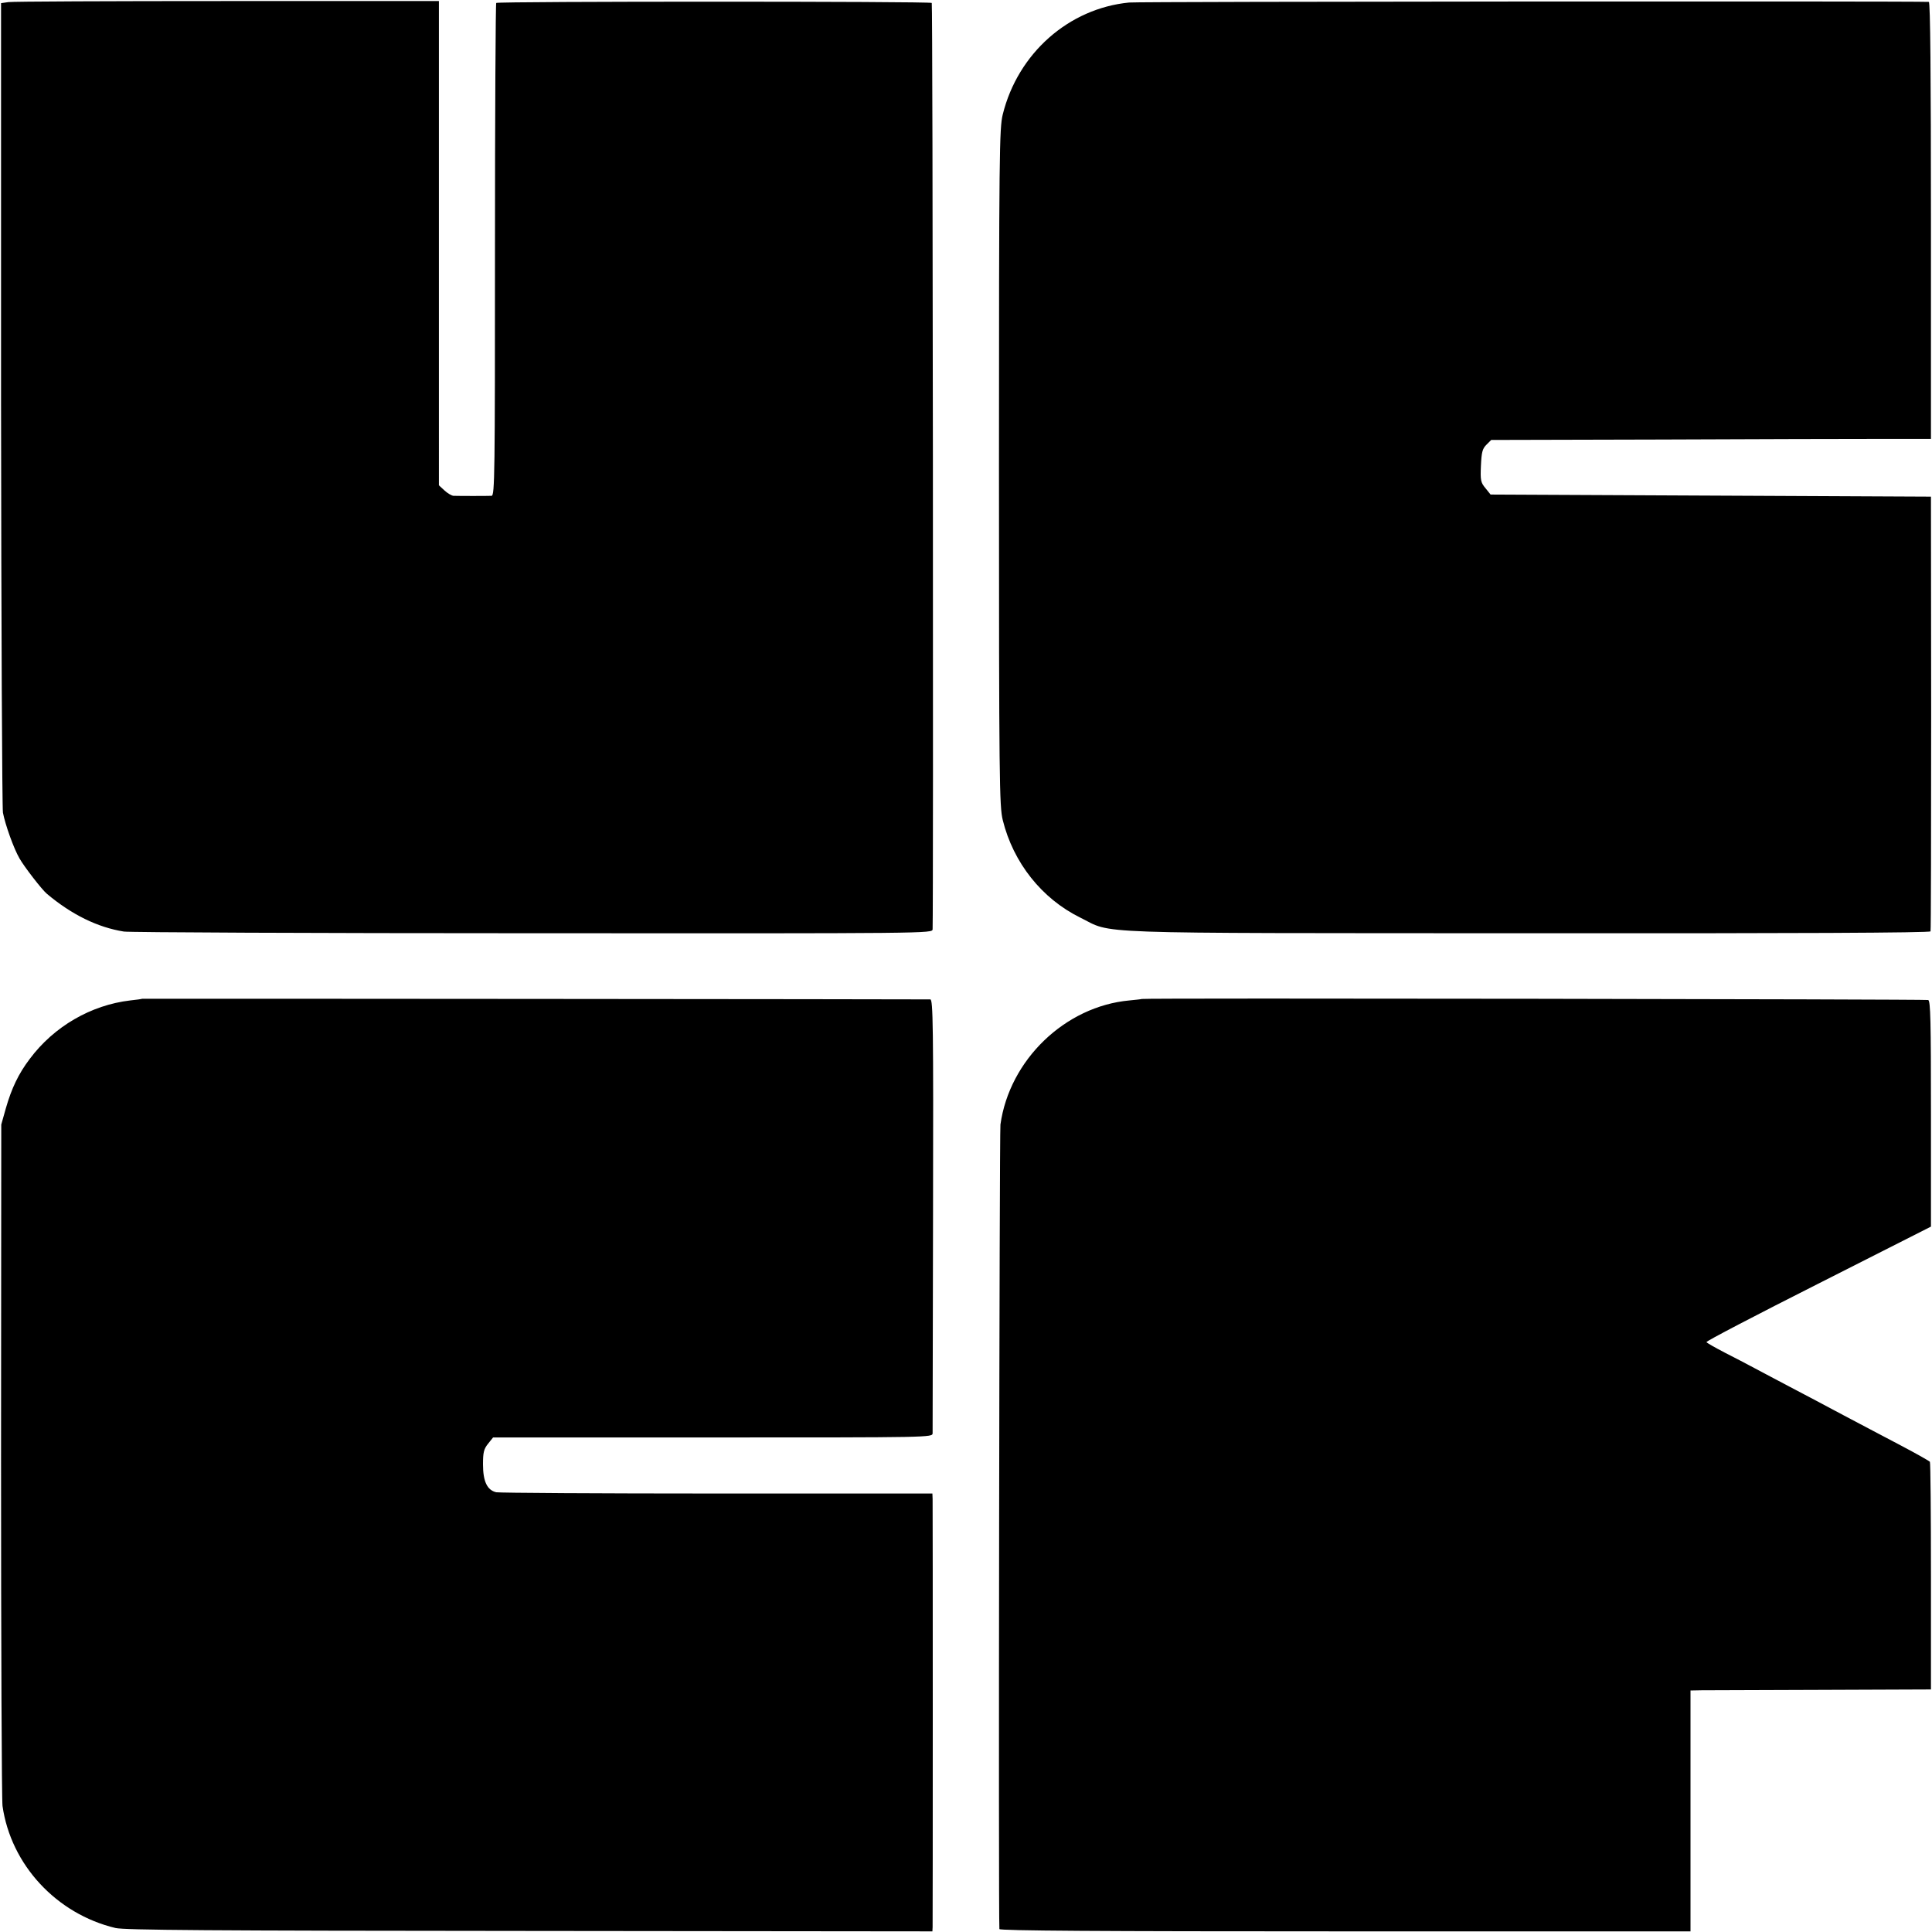 <svg version="1" xmlns="http://www.w3.org/2000/svg" width="1226.667" height="1226.667" viewBox="0 0 920 920"><path d="M4 1l-3.5.5V192c.1 104.8.5 192.5.9 195 1.1 5.7 5.1 17 7.9 21.8 2.2 3.9 10.7 14.9 13 16.8 11.9 10 24.2 16 36.7 18 2.5.4 90.1.8 194.8.8 189.6.1 190.2.1 190.3-1.9.4-11.1.1-440.7-.4-441.1-.8-.8-206.6-.8-207.4 0-.3.3-.6 53.2-.6 117.6 0 106.5-.1 117-1.6 117.1-1.8.1-15.8.1-18.2 0-.9-.1-2.8-1.2-4.3-2.6l-2.6-2.4V.5H108.2C52.8.5 5.9.7 4 1zM537.7 1.2c-28.8 2.8-53 24.2-60.2 53.3-1.6 6.5-1.8 18.2-1.8 168 0 149.2.2 161.5 1.8 168 5 20.3 18.6 37.4 36.8 46.4 16.3 8-1 7.4 213.4 7.5 127.4.1 191.4-.2 191.6-.9.2-.5.3-47.4.3-104l-.1-103-104.8-.5-104.9-.5-2.4-3c-2.3-2.7-2.5-3.8-2.2-10.7.3-6.5.7-8.1 2.6-10l2.3-2.3 80.7-.2c44.4-.2 91.5-.3 104.7-.3h24V105c0-68.7-.3-104-1-104.1-7.6-.4-375.9-.2-380.8.3zM67.7 475.6c-.1.1-2.7.5-5.7.8-18.7 2.2-36.3 12.4-47.8 27.8-5.4 7.1-8.7 14.1-11.4 23.5l-2.2 7.8L.5 695c0 87.7.3 162 .7 165 4 28 25.7 51.4 53.8 58.1 4.4 1 43.9 1.3 197.3 1.4l191.7.2.1-2.1c.1-2.5.1-199.9 0-203.7l-.1-2.7H341.6c-56.3 0-103.7-.3-105.3-.6-4.3-1-6.3-5.1-6.3-13.3 0-5.7.4-7.3 2.4-9.8l2.4-3h104.6c103.9 0 104.6 0 104.7-2 0-1.1.1-48 .2-104.2.2-90.3 0-102.3-1.3-102.4-2.8-.1-375.2-.4-375.3-.3zM543.7 475.7c-.1.1-2.8.4-5.9.7-30.6 2.8-57.1 28.3-61.4 59.1-.5 3.6-1 375.8-.5 383.1.1.8 47.3 1.1 164.6 1.1H805V805l5.3-.1c2.8 0 28.6-.1 57.2-.2l52-.2v-53.8c0-29.6-.2-54.2-.5-54.6-.3-.4-6.3-3.8-13.5-7.6-7.1-3.7-19.5-10.3-27.5-14.5-8-4.3-19.4-10.3-25.5-13.5-6-3.2-13.7-7.2-17-9-3.3-1.8-9.7-5.1-14.2-7.4-4.6-2.4-8.5-4.6-8.7-5-.3-.4 23.7-12.9 53.2-27.8l53.7-27.2v-53.7c0-44.3-.2-53.7-1.3-54.2-1.2-.4-374.1-1-374.5-.5z"/></svg>